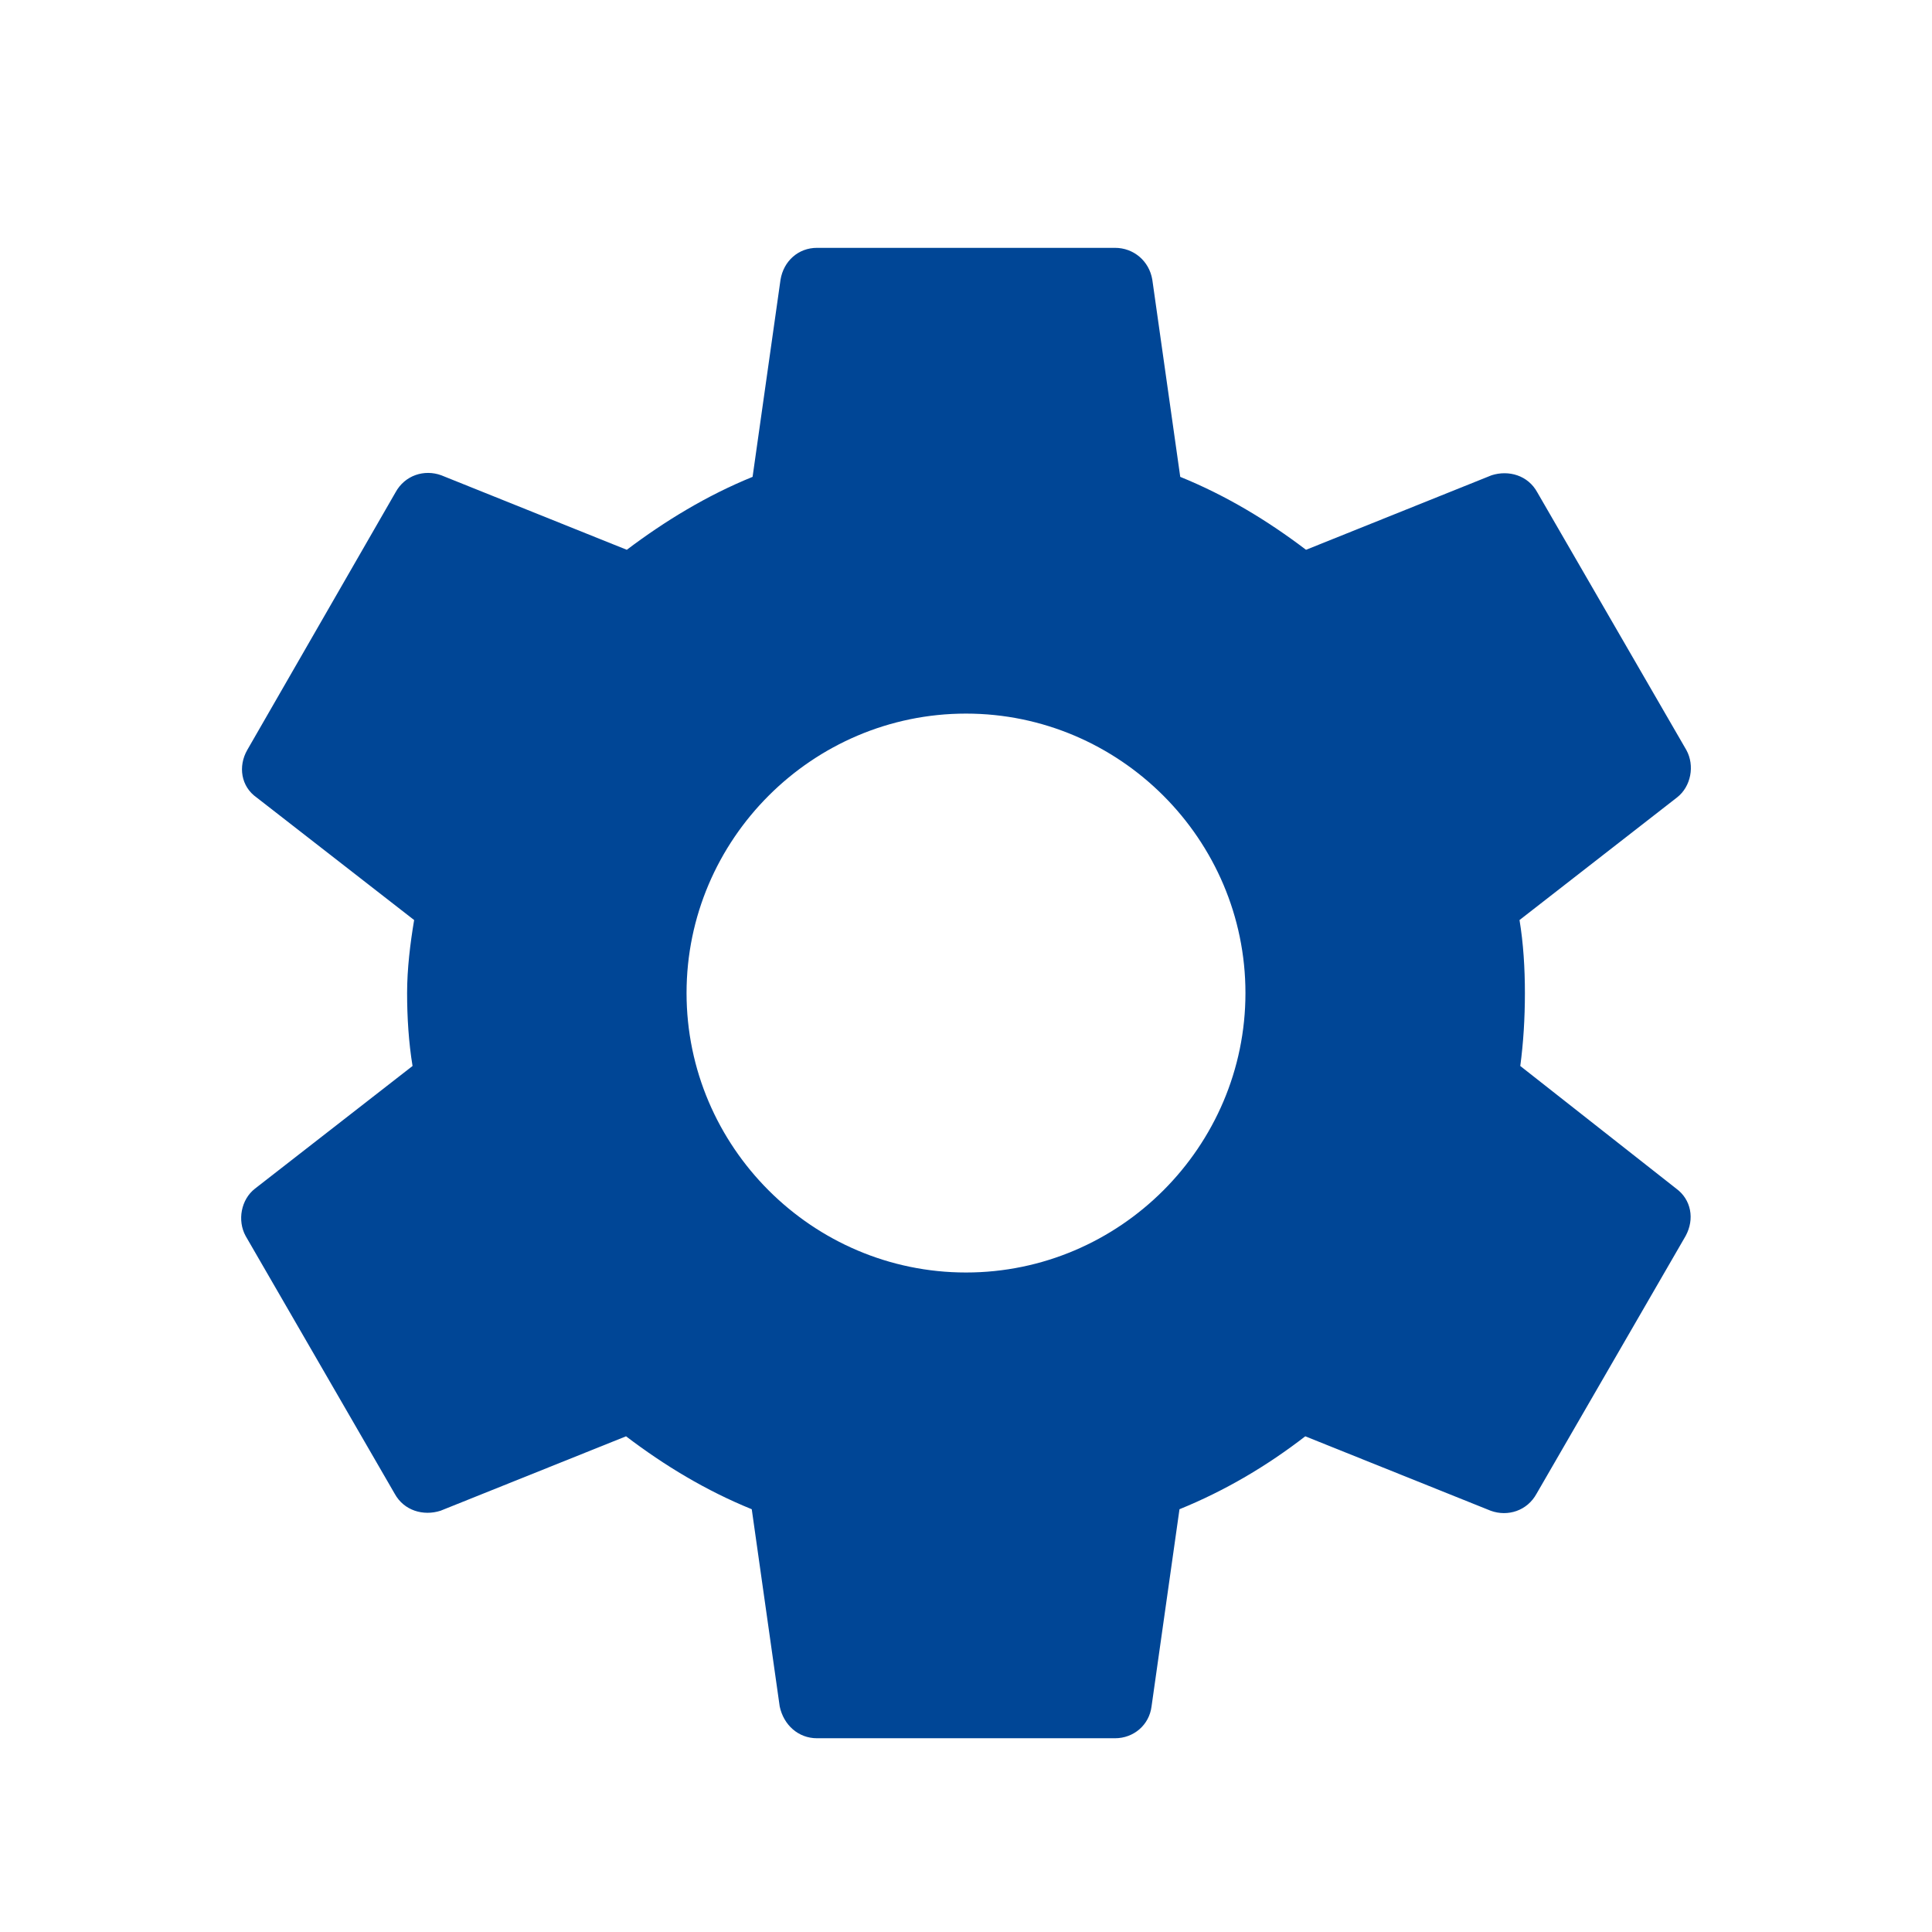 <svg width="28" height="28" viewBox="0 0 28 28" fill="none" xmlns="http://www.w3.org/2000/svg">
<g clip-path="url(#clip0_4_16006)">
<path d="M22.033 15.449C22.078 15.112 22.1 14.763 22.1 14.392C22.1 14.032 22.078 13.672 22.022 13.334L24.305 11.557C24.508 11.399 24.564 11.095 24.44 10.87L22.28 7.136C22.145 6.888 21.864 6.809 21.617 6.888L18.928 7.968C18.365 7.541 17.769 7.181 17.105 6.911L16.7 4.053C16.655 3.783 16.43 3.592 16.16 3.592H11.84C11.57 3.592 11.357 3.783 11.312 4.053L10.907 6.911C10.243 7.181 9.635 7.552 9.084 7.968L6.395 6.888C6.148 6.798 5.867 6.888 5.732 7.136L3.583 10.87C3.448 11.107 3.493 11.399 3.718 11.557L6.002 13.334C5.945 13.672 5.9 14.043 5.9 14.392C5.9 14.741 5.923 15.112 5.979 15.449L3.695 17.227C3.493 17.384 3.437 17.688 3.56 17.913L5.72 21.648C5.855 21.895 6.137 21.974 6.384 21.895L9.073 20.816C9.635 21.243 10.232 21.603 10.895 21.873L11.3 24.731C11.357 25 11.57 25.192 11.84 25.192H16.16C16.43 25.192 16.655 25 16.689 24.731L17.094 21.873C17.758 21.603 18.365 21.243 18.917 20.816L21.605 21.895C21.853 21.985 22.134 21.895 22.269 21.648L24.429 17.913C24.564 17.666 24.508 17.384 24.294 17.227L22.033 15.449ZM14 18.442C11.773 18.442 9.95 16.619 9.95 14.392C9.95 12.164 11.773 10.342 14 10.342C16.228 10.342 18.05 12.164 18.05 14.392C18.05 16.619 16.228 18.442 14 18.442Z" fill="#004696"/>
</g>
<defs>
<clipPath id="clip0_4_16006">
<rect width="27" height="27" fill="white" transform="translate(0.5 0.893)"/>
</clipPath>
</defs>
</svg>
